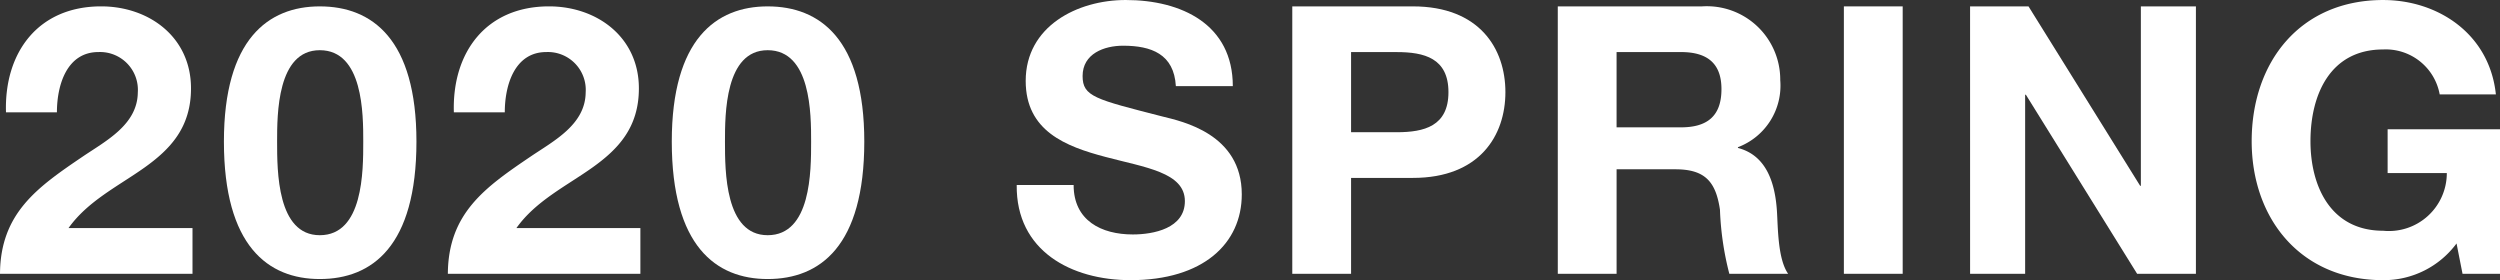 <svg id="レイヤー_1" data-name="レイヤー 1" xmlns="http://www.w3.org/2000/svg" viewBox="0 0 146.874 16.459"><rect x="0" y="0" width="146.874" height="16.459" fill="#333333" stroke="none"/><defs><style>.cls-1{fill:#fff;}</style></defs><title>txt_main</title><path class="cls-1" d="M531.744,375.024c-.11-3.521,1.893-6.227,5.588-6.227,2.816,0,5.281,1.804,5.281,4.818,0,2.311-1.232,3.586-2.75,4.665-1.519,1.078-3.322,1.958-4.445,3.542h7.283v2.685H531.392c.022-3.564,2.2-5.083,4.862-6.887,1.365-.924,3.213-1.871,3.234-3.763a2.223,2.223,0,0,0-2.31-2.376c-1.849,0-2.442,1.915-2.442,3.542Z" transform="translate(-531.392 -368.423)"/><path class="cls-1" d="M550.18,368.798c3.081,0,5.678,1.936,5.678,7.943,0,6.139-2.597,8.075-5.678,8.075-3.035,0-5.633-1.936-5.633-8.075C544.547,370.734,547.145,368.798,550.18,368.798Zm0,13.443c2.553,0,2.553-3.762,2.553-5.5,0-1.606,0-5.369-2.553-5.369-2.508,0-2.508,3.763-2.508,5.369C547.672,378.479,547.672,382.241,550.18,382.241Z" transform="translate(-531.392 -368.423)"/><path class="cls-1" d="M558.056,375.024c-.11-3.521,1.893-6.227,5.589-6.227,2.816,0,5.281,1.804,5.281,4.818,0,2.311-1.232,3.586-2.751,4.665-1.519,1.078-3.322,1.958-4.444,3.542h7.283v2.685H557.703c.022-3.564,2.201-5.083,4.863-6.887,1.364-.924,3.213-1.871,3.234-3.763a2.224,2.224,0,0,0-2.311-2.376c-1.848,0-2.441,1.915-2.441,3.542Z" transform="translate(-531.392 -368.423)"/><path class="cls-1" d="M576.492,368.798c3.08,0,5.677,1.936,5.677,7.943,0,6.139-2.597,8.075-5.677,8.075-3.036,0-5.633-1.936-5.633-8.075C570.859,370.734,573.456,368.798,576.492,368.798Zm0,13.443c2.553,0,2.553-3.762,2.553-5.5,0-1.606,0-5.369-2.553-5.369-2.508,0-2.508,3.763-2.508,5.369C573.984,378.479,573.984,382.241,576.492,382.241Z" transform="translate(-531.392 -368.423)"/><path class="cls-1" d="M594.467,379.293c0,2.09,1.628,2.904,3.477,2.904,1.209,0,3.059-.352,3.059-1.958,0-1.694-2.355-1.98-4.666-2.597-2.332-.616-4.686-1.518-4.686-4.466,0-3.212,3.036-4.753,5.875-4.753,3.277,0,6.293,1.43,6.293,5.061h-3.346c-.109-1.893-1.451-2.376-3.102-2.376-1.101,0-2.377.462-2.377,1.782,0,1.21.748,1.364,4.688,2.376,1.144.286,4.664,1.012,4.664,4.577,0,2.882-2.266,5.039-6.535,5.039-3.477,0-6.732-1.716-6.688-5.589Z" transform="translate(-531.392 -368.423)"/><path class="cls-1" d="M607.313,368.798h7.085c3.917,0,5.436,2.486,5.436,5.038,0,2.553-1.519,5.039-5.436,5.039h-3.631v5.633h-3.454Zm3.454,7.393h2.686c1.605,0,3.035-.352,3.035-2.354,0-2.002-1.43-2.354-3.035-2.354h-2.686Z" transform="translate(-531.392 -368.423)"/><path class="cls-1" d="M622.911,368.798h8.472a4.315,4.315,0,0,1,4.598,4.334,3.866,3.866,0,0,1-2.486,3.939v.044c1.695.44,2.18,2.09,2.289,3.674.066.99.044,2.839.66,3.719h-3.455a17.426,17.426,0,0,1-.55-3.763c-.241-1.65-.88-2.376-2.618-2.376h-3.455v6.139h-3.454Zm3.454,7.106h3.785c1.54,0,2.377-.66,2.377-2.244,0-1.518-.837-2.178-2.377-2.178h-3.785Z" transform="translate(-531.392 -368.423)"/><path class="cls-1" d="M639.719,368.798h3.455v15.71h-3.455Z" transform="translate(-531.392 -368.423)"/><path class="cls-1" d="M647.133,368.798h3.433l6.558,10.539h.043V368.798h3.234v15.71h-3.454l-6.534-10.518h-.045v10.518h-3.234Z" transform="translate(-531.392 -368.423)"/><path class="cls-1" d="M675.713,382.726a5.317,5.317,0,0,1-4.312,2.156c-4.863,0-7.724-3.63-7.724-8.163,0-4.665,2.86-8.295,7.724-8.295,3.212,0,6.248,1.98,6.623,5.545h-3.301a3.22,3.22,0,0,0-3.322-2.64c-3.103,0-4.27,2.64-4.27,5.391,0,2.618,1.167,5.259,4.27,5.259a3.402,3.402,0,0,0,3.74-3.389h-3.477v-2.574h6.602v8.493h-2.201Z" transform="translate(-531.392 -368.423)"/></svg>